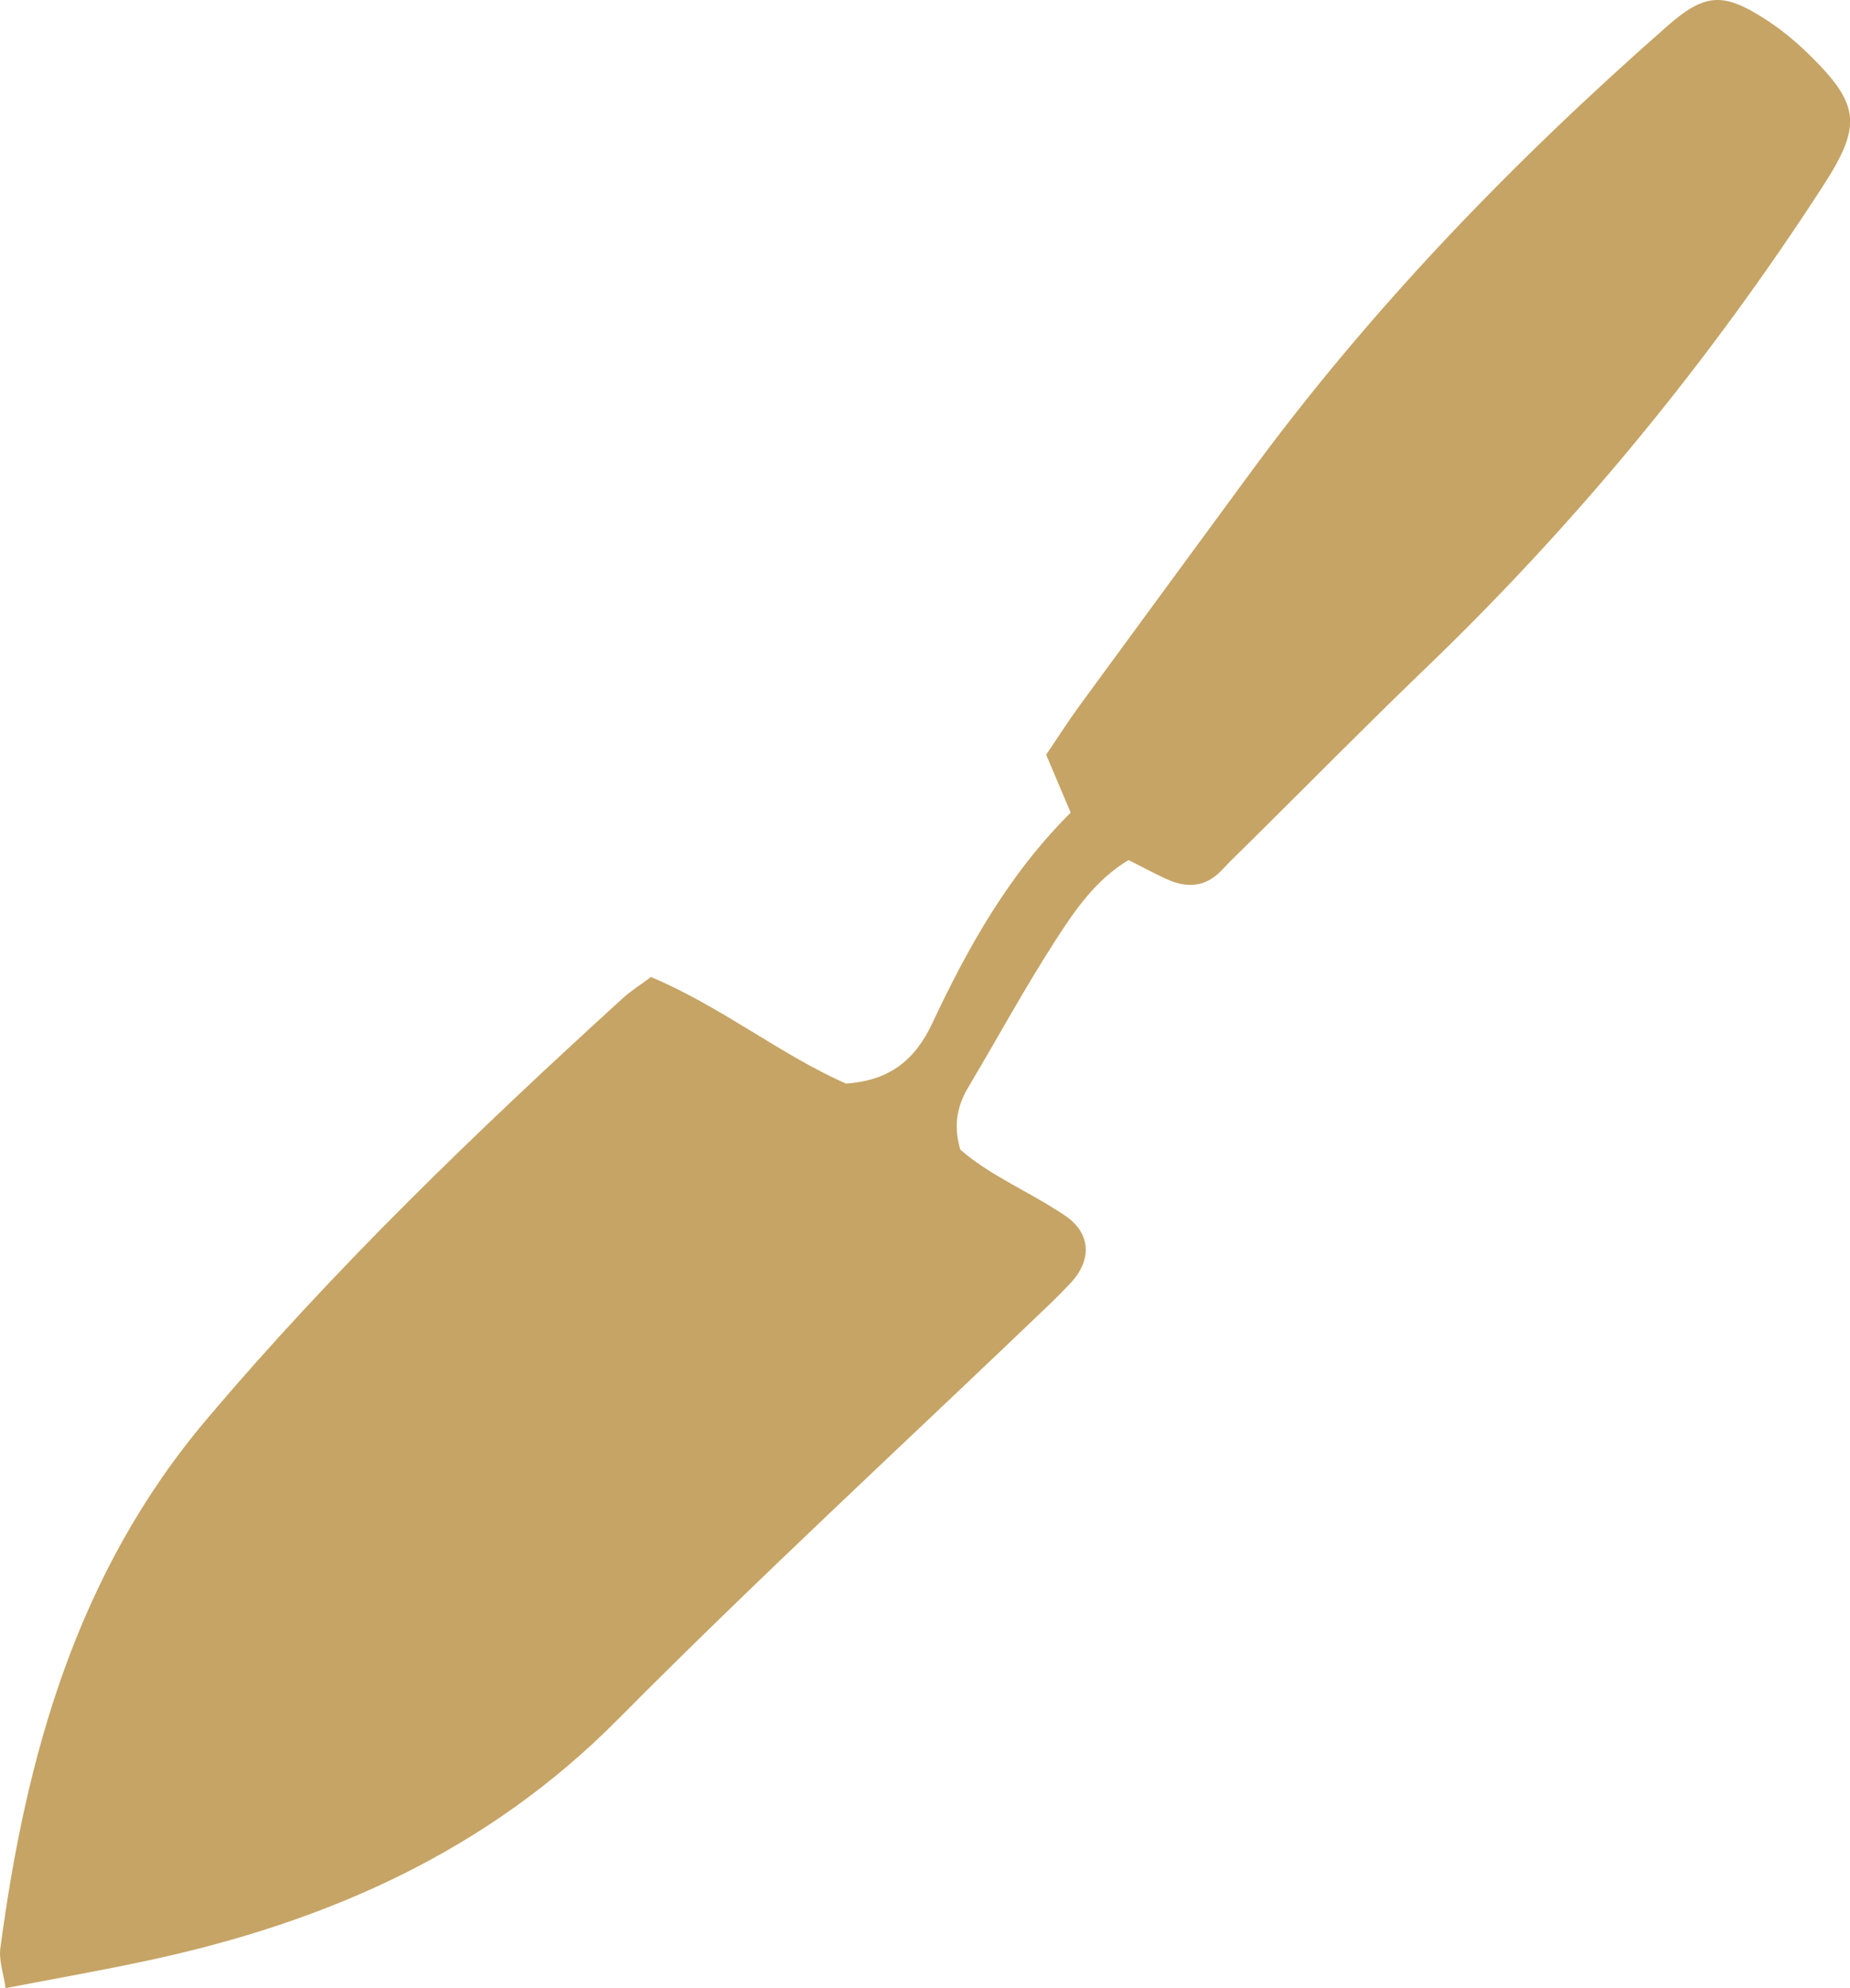 <svg width="81" height="87" viewBox="0 0 81 87" fill="none" xmlns="http://www.w3.org/2000/svg">
<g clip-path="url(#clip0_952_238)">
<path d="M28.5 42.753C31.589 44.051 34.167 46.152 37.042 47.417C38.98 47.282 40.073 46.366 40.824 44.768C42.381 41.451 44.171 38.254 46.879 35.56C46.513 34.697 46.178 33.909 45.805 33.027C46.319 32.269 46.795 31.522 47.317 30.809C49.777 27.447 52.248 24.093 54.712 20.735C60.021 13.5 66.236 7.084 72.984 1.155C74.625 -0.286 75.425 -0.353 77.245 0.81C77.912 1.234 78.54 1.744 79.111 2.292C81.457 4.562 81.548 5.47 79.804 8.161C74.823 15.845 69.038 22.885 62.408 29.252C59.827 31.733 57.313 34.284 54.769 36.802C54.346 37.222 53.912 37.631 53.505 38.066C52.785 38.839 51.951 38.877 51.049 38.456C50.516 38.209 49.998 37.931 49.411 37.635C47.968 38.505 47.065 39.83 46.22 41.139C44.876 43.218 43.695 45.395 42.427 47.522C41.951 48.321 41.711 49.143 42.042 50.302C43.307 51.428 45.085 52.152 46.639 53.199C47.61 53.856 47.8 54.828 47.187 55.755C47.081 55.92 46.947 56.07 46.81 56.212C46.536 56.501 46.258 56.786 45.972 57.06C39.651 63.113 33.203 69.045 27.042 75.251C21.341 80.996 14.372 84.084 6.596 85.765C4.551 86.208 2.487 86.568 0.244 87C0.152 86.343 -0.053 85.784 0.015 85.258C1.135 76.835 3.359 68.839 9.041 62.118C14.635 55.503 20.865 49.511 27.27 43.68C27.632 43.353 28.051 43.091 28.504 42.753H28.5Z" fill="#C6A465"/>
</g>
<defs>
<clipPath id="clip0_952_238">
<rect width="81" height="87" fill="white"/>
</clipPath>
</defs>
</svg>
